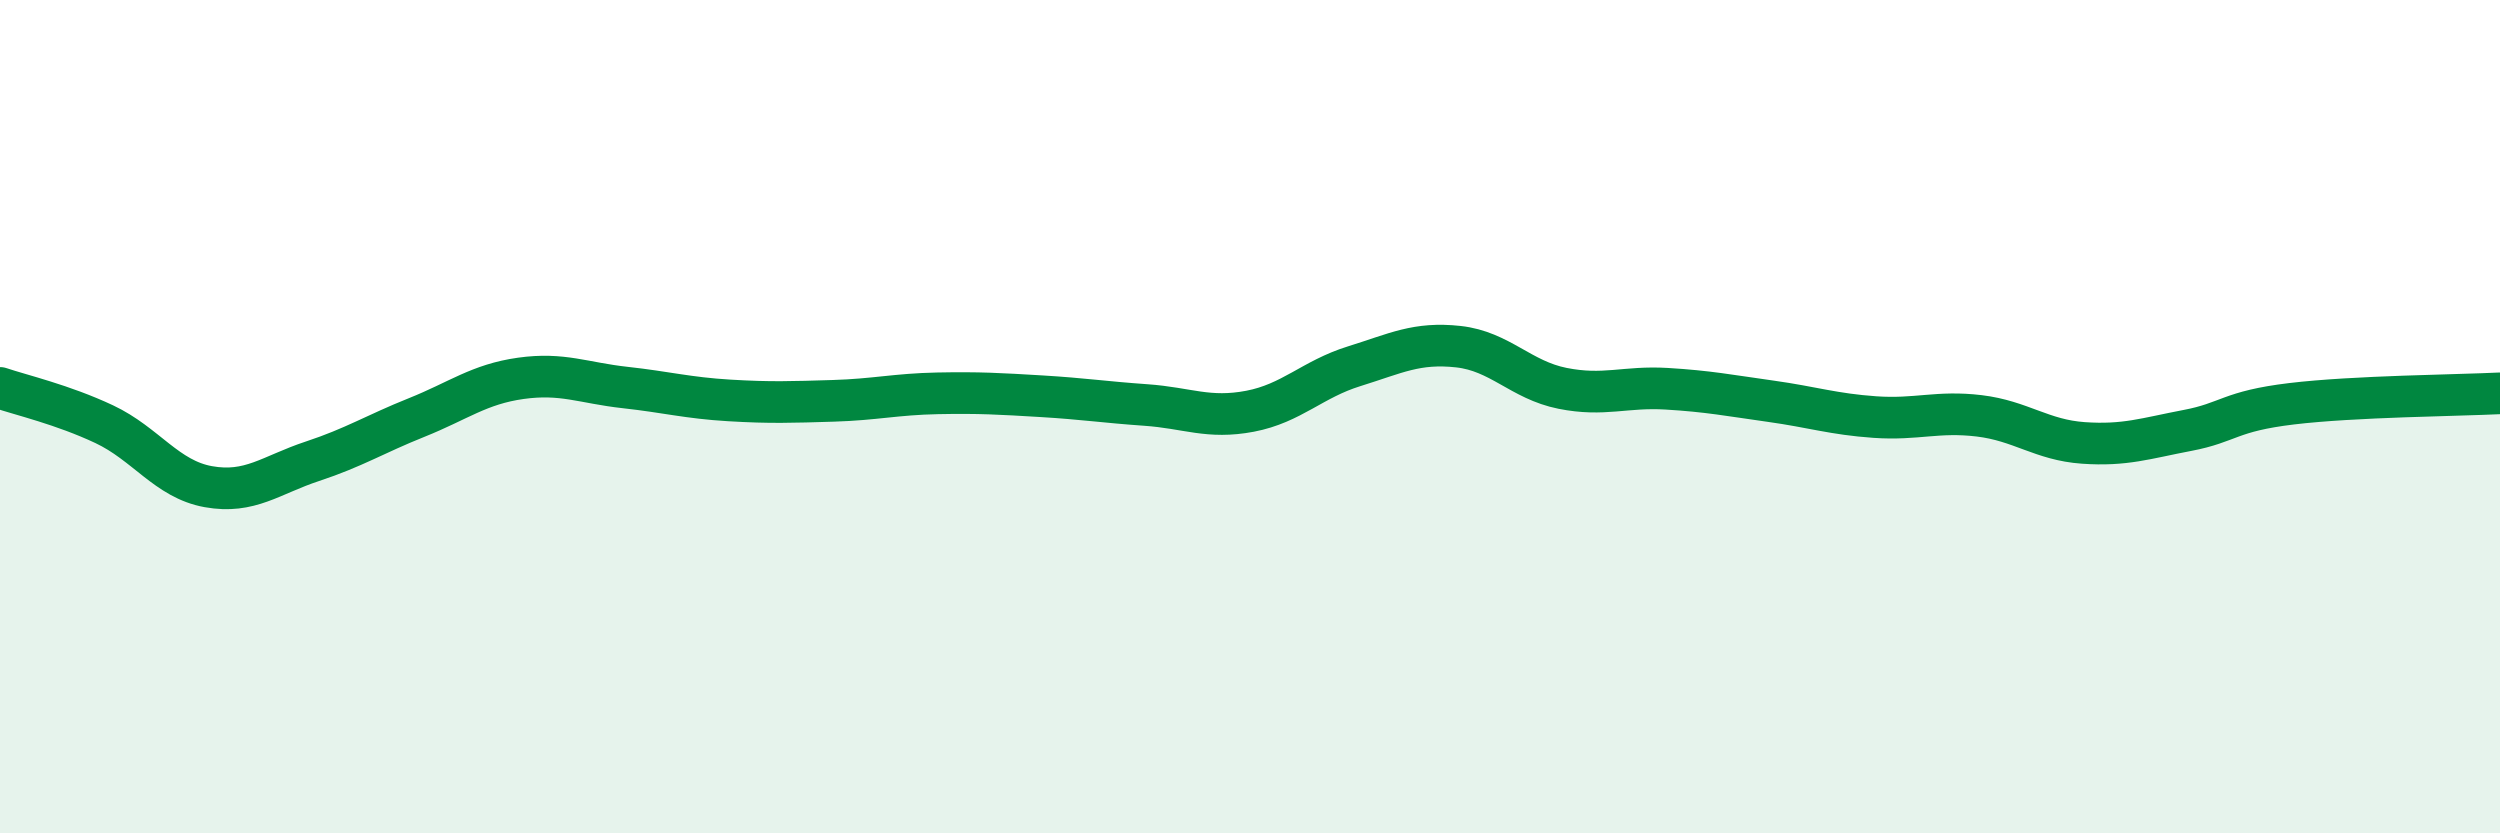 
    <svg width="60" height="20" viewBox="0 0 60 20" xmlns="http://www.w3.org/2000/svg">
      <path
        d="M 0,9.31 C 0.5,9.48 1.5,9.71 2.5,10.18 C 3.5,10.65 4,11.5 5,11.68 C 6,11.86 6.5,11.4 7.5,11.07 C 8.5,10.74 9,10.42 10,10.02 C 11,9.62 11.5,9.22 12.5,9.08 C 13.5,8.94 14,9.19 15,9.3 C 16,9.41 16.5,9.55 17.5,9.61 C 18.5,9.67 19,9.65 20,9.62 C 21,9.59 21.5,9.46 22.5,9.44 C 23.5,9.42 24,9.45 25,9.51 C 26,9.57 26.5,9.65 27.5,9.72 C 28.5,9.79 29,10.06 30,9.87 C 31,9.68 31.5,9.1 32.5,8.79 C 33.5,8.48 34,8.21 35,8.32 C 36,8.43 36.5,9.12 37.5,9.32 C 38.5,9.52 39,9.27 40,9.33 C 41,9.39 41.5,9.49 42.5,9.63 C 43.5,9.77 44,9.94 45,10.01 C 46,10.08 46.5,9.86 47.5,9.98 C 48.5,10.1 49,10.56 50,10.63 C 51,10.7 51.5,10.52 52.5,10.33 C 53.5,10.14 53.5,9.87 55,9.69 C 56.5,9.51 59,9.49 60,9.44L60 20L0 20Z"
        fill="#008740"
        opacity="0.1"
        stroke-linecap="round"
        stroke-linejoin="round"
      />
      <path
        d="M 0,9.31 C 0.5,9.48 1.5,9.71 2.5,10.18 C 3.5,10.65 4,11.5 5,11.68 C 6,11.86 6.5,11.4 7.5,11.07 C 8.5,10.74 9,10.42 10,10.02 C 11,9.62 11.5,9.22 12.5,9.08 C 13.5,8.94 14,9.19 15,9.3 C 16,9.41 16.5,9.55 17.5,9.61 C 18.5,9.67 19,9.65 20,9.62 C 21,9.59 21.5,9.46 22.5,9.44 C 23.5,9.42 24,9.45 25,9.51 C 26,9.57 26.5,9.65 27.5,9.72 C 28.5,9.79 29,10.06 30,9.87 C 31,9.68 31.5,9.1 32.5,8.79 C 33.5,8.48 34,8.21 35,8.32 C 36,8.43 36.5,9.12 37.5,9.32 C 38.5,9.52 39,9.27 40,9.33 C 41,9.39 41.5,9.49 42.5,9.63 C 43.5,9.77 44,9.94 45,10.01 C 46,10.08 46.5,9.86 47.5,9.98 C 48.5,10.1 49,10.56 50,10.63 C 51,10.7 51.5,10.52 52.5,10.33 C 53.5,10.14 53.5,9.87 55,9.69 C 56.5,9.51 59,9.49 60,9.44"
        stroke="#008740"
        stroke-width="1"
        fill="none"
        stroke-linecap="round"
        stroke-linejoin="round"
      />
    </svg>
  